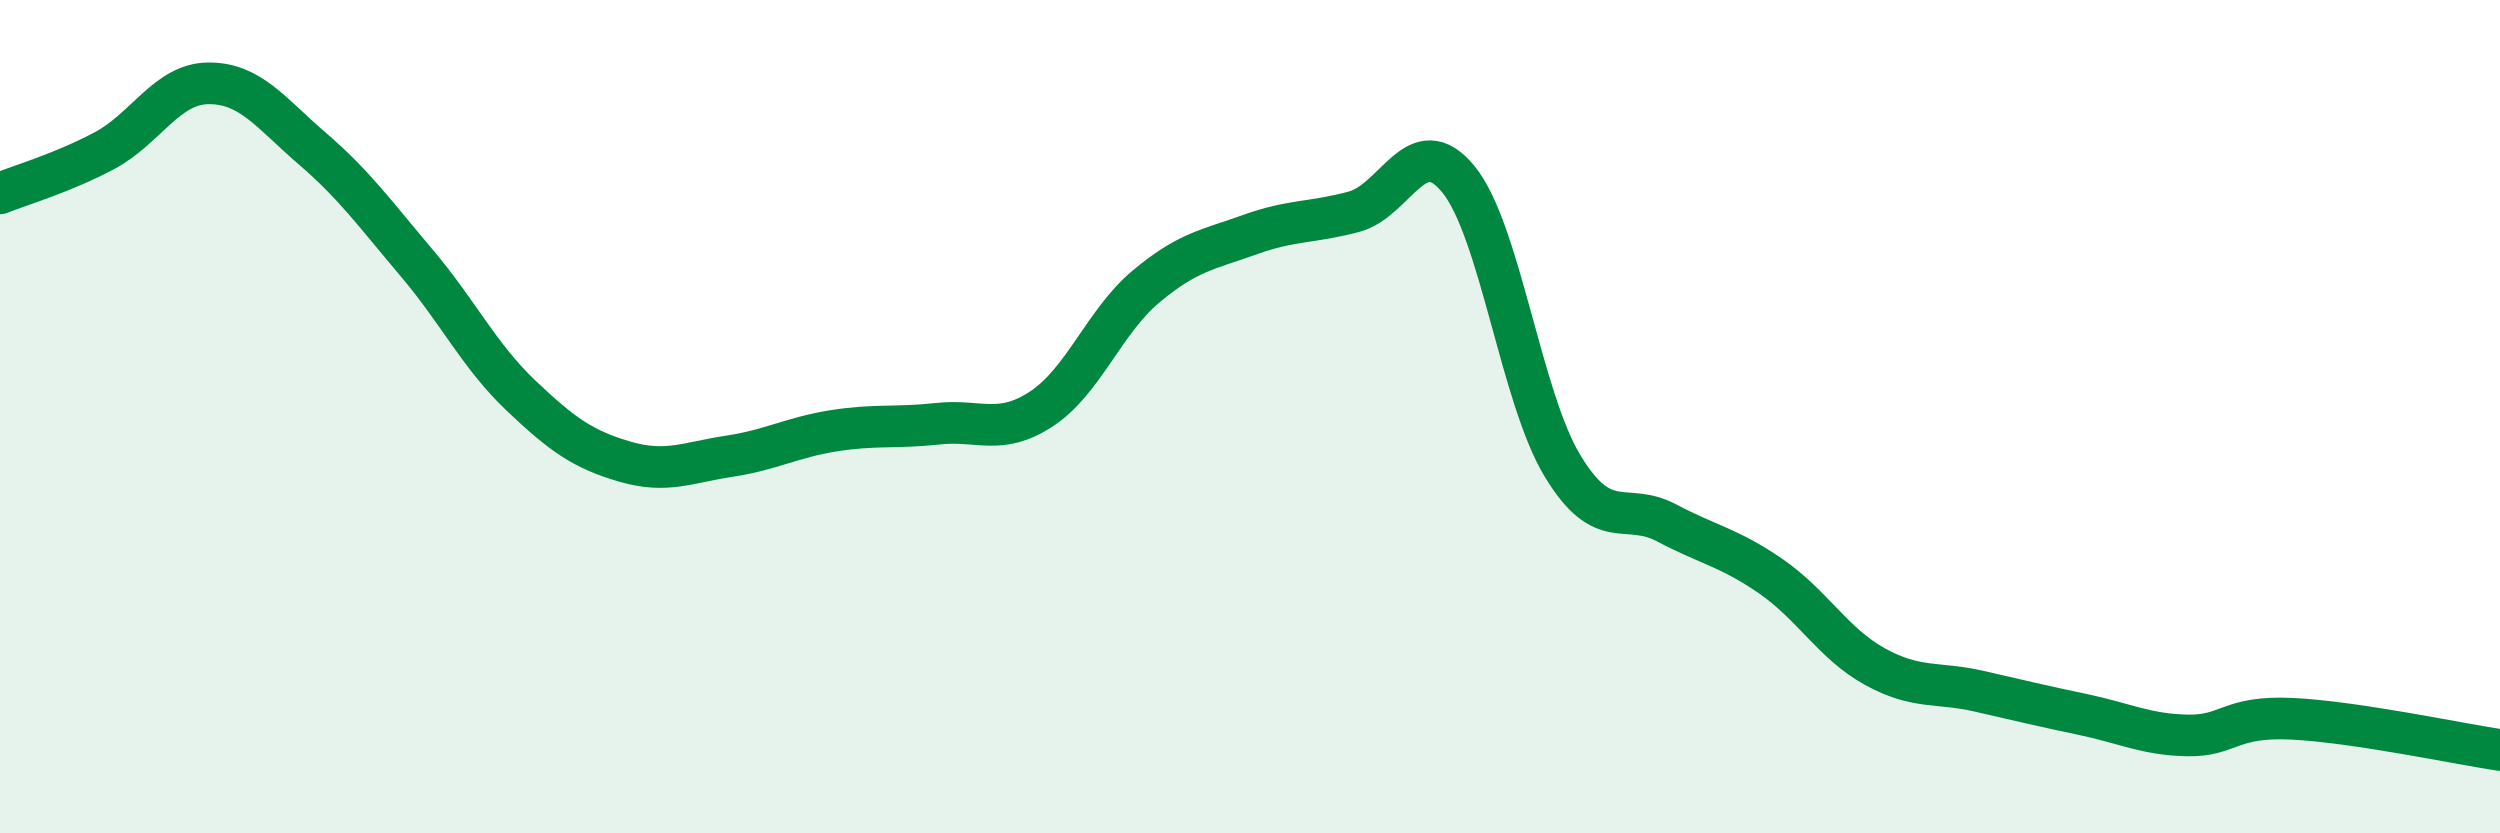 
    <svg width="60" height="20" viewBox="0 0 60 20" xmlns="http://www.w3.org/2000/svg">
      <path
        d="M 0,4.64 C 0.5,4.44 1.5,4.15 2.5,3.62 C 3.5,3.09 4,2.01 5,2 C 6,1.99 6.5,2.71 7.5,3.57 C 8.5,4.43 9,5.13 10,6.31 C 11,7.49 11.5,8.54 12.5,9.49 C 13.5,10.44 14,10.79 15,11.08 C 16,11.37 16.5,11.1 17.5,10.95 C 18.5,10.8 19,10.5 20,10.34 C 21,10.18 21.5,10.28 22.5,10.17 C 23.5,10.06 24,10.47 25,9.81 C 26,9.15 26.5,7.72 27.5,6.88 C 28.5,6.04 29,5.99 30,5.63 C 31,5.27 31.5,5.35 32.5,5.08 C 33.5,4.81 34,3.08 35,4.3 C 36,5.52 36.5,9.53 37.5,11.18 C 38.5,12.83 39,12.02 40,12.55 C 41,13.08 41.5,13.14 42.5,13.83 C 43.5,14.52 44,15.45 45,16 C 46,16.55 46.5,16.36 47.5,16.59 C 48.5,16.82 49,16.94 50,17.15 C 51,17.36 51.5,17.63 52.5,17.65 C 53.5,17.67 53.5,17.18 55,17.25 C 56.5,17.32 59,17.85 60,18L60 20L0 20Z"
        fill="#008740"
        opacity="0.1"
        stroke-linecap="round"
        stroke-linejoin="round"
      />
      <path
        d="M 0,4.64 C 0.5,4.44 1.5,4.15 2.5,3.62 C 3.5,3.09 4,2.01 5,2 C 6,1.99 6.5,2.71 7.5,3.57 C 8.5,4.43 9,5.13 10,6.31 C 11,7.49 11.5,8.54 12.5,9.49 C 13.5,10.44 14,10.79 15,11.08 C 16,11.37 16.5,11.1 17.5,10.95 C 18.5,10.8 19,10.5 20,10.34 C 21,10.18 21.5,10.28 22.5,10.17 C 23.5,10.06 24,10.47 25,9.81 C 26,9.15 26.5,7.72 27.5,6.88 C 28.5,6.04 29,5.99 30,5.63 C 31,5.27 31.5,5.35 32.5,5.08 C 33.5,4.81 34,3.08 35,4.3 C 36,5.52 36.5,9.53 37.5,11.18 C 38.5,12.83 39,12.02 40,12.55 C 41,13.08 41.5,13.14 42.5,13.83 C 43.5,14.52 44,15.45 45,16 C 46,16.55 46.5,16.36 47.5,16.59 C 48.5,16.82 49,16.94 50,17.15 C 51,17.36 51.5,17.63 52.5,17.65 C 53.5,17.67 53.5,17.18 55,17.25 C 56.5,17.32 59,17.85 60,18"
        stroke="#008740"
        stroke-width="1"
        fill="none"
        stroke-linecap="round"
        stroke-linejoin="round"
      />
    </svg>
  